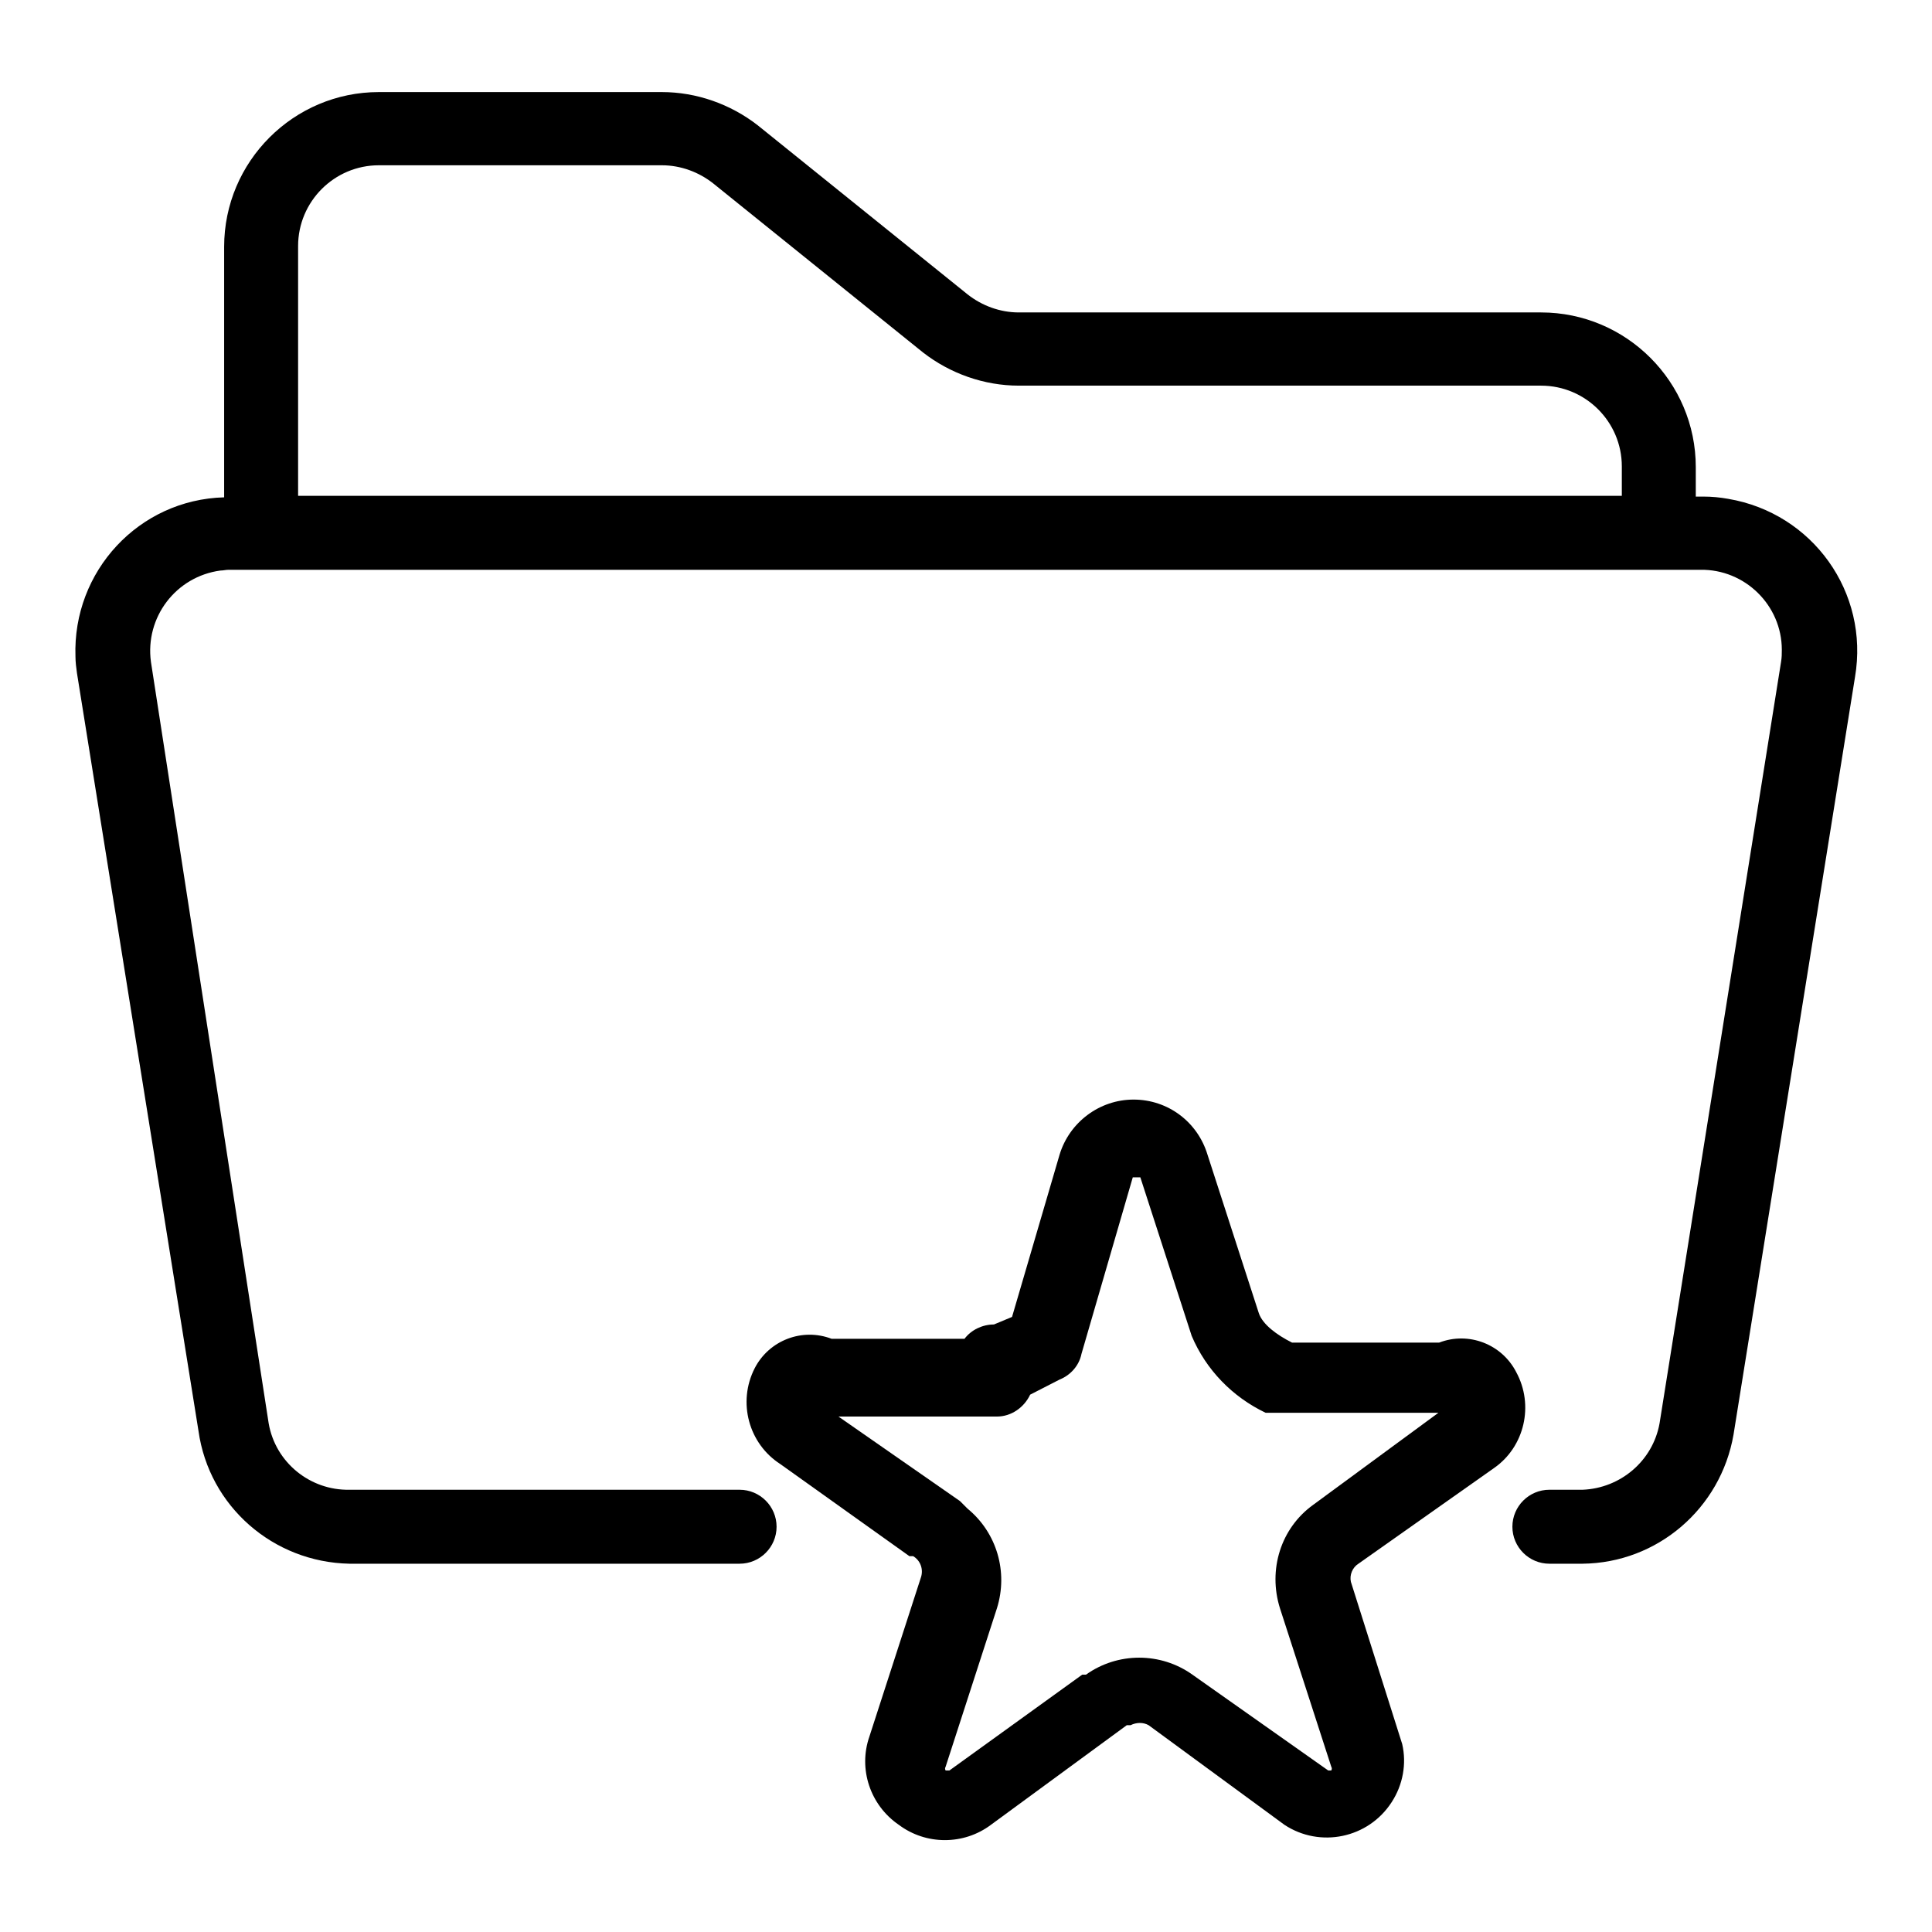 <?xml version="1.0" encoding="utf-8"?>
<!-- Svg Vector Icons : http://www.onlinewebfonts.com/icon -->
<!DOCTYPE svg PUBLIC "-//W3C//DTD SVG 1.1//EN" "http://www.w3.org/Graphics/SVG/1.1/DTD/svg11.dtd">
<svg version="1.1" xmlns="http://www.w3.org/2000/svg" xmlns:xlink="http://www.w3.org/1999/xlink" x="0px" y="0px" viewBox="0 0 256 256" enable-background="new 0 0 256 256" xml:space="preserve">
<g> <path fill="#000000" d="M225.7,65.8h-1v-3.9c0-11.3-9.2-20.5-20.5-20.5l0,0H135c-2.5,0-4.9-0.9-6.8-2.4l-27.8-22.4 c-3.6-2.8-8.1-4.4-12.7-4.4H50.2c-11.3,0-20.5,9.2-20.5,20.5v33.2C18.4,66.2,9.6,75.7,10,87c0,0.7,0.1,1.5,0.2,2.2l16.1,100.4 c1.4,10,9.9,17.4,20,17.6H98c2.7,0,4.9-2.2,4.9-4.9c0-2.7-2.2-4.9-4.9-4.9H46.3c-5.2,0.1-9.8-3.6-10.7-8.8L20,87.7 c-0.8-5.9,3.3-11.3,9.2-12.1c0.4,0,0.7-0.1,1.1-0.1h195c5.9-0.1,10.8,4.7,10.8,10.6c0,0.5,0,1-0.1,1.6l-16.1,100.9 c-0.9,5-5.2,8.6-10.2,8.8h-4.4c-2.7,0-4.9,2.2-4.9,4.9c0,2.7,2.2,4.9,4.9,4.9h4.4c9.9-0.1,18.3-7.3,20-17.1l16.1-100.4 c1.9-11.2-5.6-21.7-16.8-23.6C227.9,65.9,226.8,65.8,225.7,65.8z M39.5,65.8V32.6c0-5.9,4.8-10.7,10.7-10.7l0,0h37.5 c2.5,0,4.9,0.9,6.8,2.4l27.8,22.4c3.6,2.8,8.1,4.4,12.7,4.4h69.2c5.9,0,10.7,4.8,10.7,10.7l0,0v3.9H39.5z"/> <path fill="#000000" d="M200.9,181.8c-1.9-3.7-6.3-5.4-10.2-3.9h-19.5c-2-1-3.9-2.4-4.4-3.9l-6.8-21c-1.3-4.3-5.2-7.3-9.8-7.3 c-4.5,0-8.5,3-9.8,7.3l-6.3,21.5l-2.4,1c-1.5,0-3,0.7-3.9,1.9h-17.6c-3.9-1.5-8.3,0.2-10.2,3.9c-2.3,4.5-0.8,10,3.4,12.7l17.1,12.2 h0.5c1,0.6,1.4,1.8,1,2.9l-6.8,21c-1.5,4.3,0.1,9.1,3.9,11.7c3.6,2.7,8.6,2.7,12.2,0l18-13.2h0.5c0.8-0.4,1.7-0.4,2.4,0l18,13.2 c4.7,3.1,11.1,1.8,14.2-3c1.5-2.3,2-5.1,1.4-7.7l-6.8-21.5c-0.2-0.9,0.2-1.9,1-2.4l18-12.7C202,191.7,203.3,186.2,200.9,181.8z  M174,199.4c-4.3,3.1-6,8.6-4.4,13.7l6.8,21c0.1,0.2,0.1,0.3,0,0.5H176l-18-12.7c-4.2-3-9.9-3-14.1,0h-0.5l-17.6,12.7h-0.5 c-0.1-0.2-0.1-0.3,0-0.5l6.8-21c1.5-4.8,0-10-3.9-13.2l-1-1l-16.1-11.2h21c1.9,0,3.6-1.2,4.4-2.9l3.9-2c1.5-0.6,2.6-1.9,2.9-3.4 l6.8-23.4h1l6.8,21c1.9,4.5,5.4,8.1,9.8,10.2h22.9L174,199.4z"/></g>
</svg>